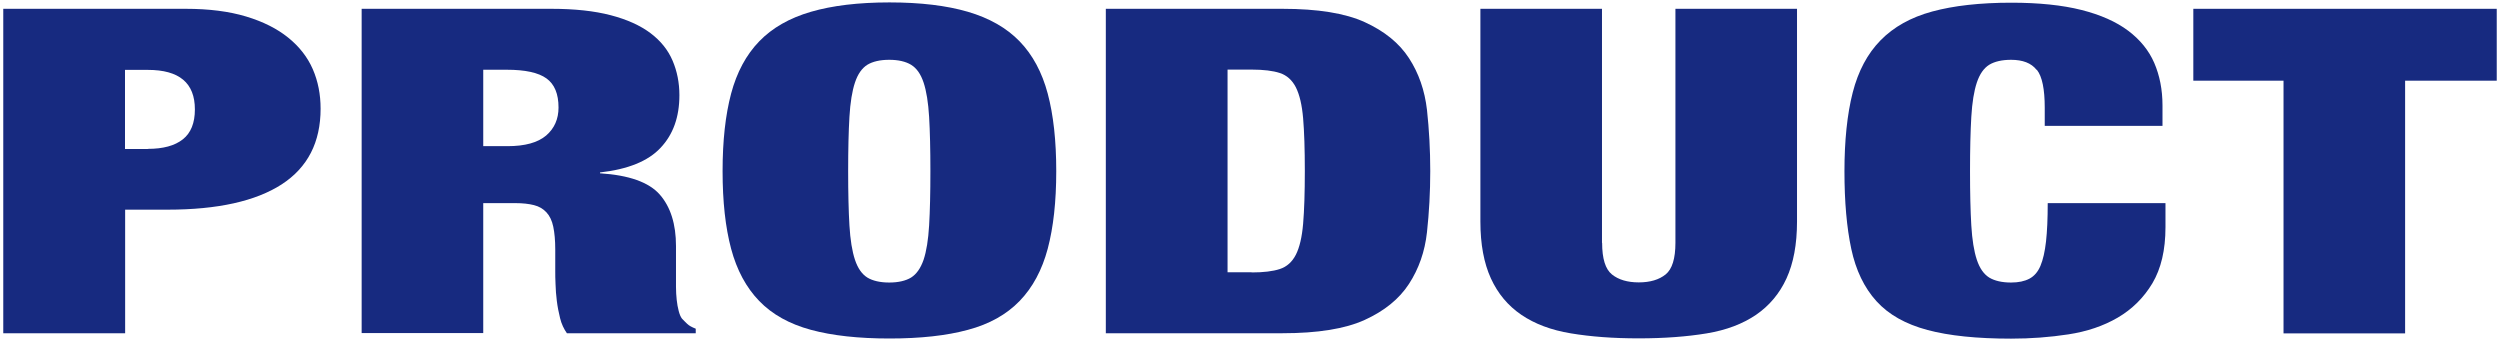 <svg xmlns="http://www.w3.org/2000/svg" width="176" height="24" viewBox="0 0 176 24">
    <path d="M13.08.62c1.63,0,3.04.18,4.24.54,1.2.36,2.19.86,2.97,1.49.78.63,1.36,1.37,1.73,2.22s.55,1.78.55,2.78c0,2.37-.91,4.14-2.74,5.33-1.83,1.18-4.5,1.78-8.03,1.78h-2.99v8.7H.23V.62h12.84ZM10.41,10.48c1.07,0,1.89-.22,2.46-.67.57-.45.85-1.15.85-2.11,0-1.86-1.1-2.78-3.31-2.78h-1.61v5.57h1.61Z" style="fill:#172a80"/>
    <path d="M38.83.62c1.62,0,3.01.15,4.16.45,1.15.3,2.08.72,2.8,1.26s1.24,1.19,1.56,1.94c.32.75.48,1.56.48,2.43,0,1.54-.44,2.77-1.33,3.71-.88.94-2.3,1.51-4.26,1.73v.06c2.04.13,3.45.63,4.21,1.5s1.14,2.08,1.14,3.62v2.88c0,.32.02.62.05.91.03.29.08.55.14.78.06.24.14.42.23.54.12.13.25.25.37.37.12.12.32.23.6.34v.32h-9.07c-.21-.3-.38-.65-.48-1.06s-.18-.81-.23-1.22c-.05-.4-.08-.79-.09-1.17-.02-.37-.02-.68-.02-.91v-1.54c0-.64-.05-1.17-.14-1.6-.09-.43-.25-.76-.48-1.01s-.52-.42-.88-.51-.79-.14-1.31-.14h-2.26v9.15h-8.56V.62h13.37ZM35.73,10.29c1.23,0,2.13-.25,2.72-.75.58-.5.87-1.16.87-1.97,0-.96-.28-1.64-.85-2.05-.57-.41-1.5-.61-2.79-.61h-1.66v5.38h1.7Z" style="fill:#172a80"/>
    <path d="M51.47,6.59c.4-1.5,1.06-2.73,1.98-3.68s2.13-1.64,3.64-2.08,3.35-.66,5.53-.66,4.02.22,5.52.66c1.5.44,2.72,1.13,3.64,2.08s1.58,2.18,1.98,3.68c.4,1.5.6,3.32.6,5.46s-.2,3.95-.6,5.46c-.4,1.5-1.06,2.73-1.98,3.68s-2.13,1.63-3.64,2.03c-1.5.41-3.35.61-5.52.61s-4.02-.2-5.53-.61-2.72-1.08-3.64-2.03-1.58-2.18-1.98-3.68c-.4-1.5-.6-3.32-.6-5.46s.2-3.95.6-5.46ZM59.8,15.87c.06,1.01.19,1.82.39,2.42.2.6.49,1.01.87,1.25.38.23.9.35,1.54.35s1.16-.12,1.54-.35c.38-.24.67-.65.88-1.25.2-.6.33-1.4.39-2.42.06-1.01.09-2.29.09-3.82s-.03-2.81-.09-3.82c-.06-1.01-.19-1.82-.39-2.42-.2-.6-.49-1.01-.88-1.25-.38-.23-.9-.35-1.54-.35s-1.16.12-1.54.35c-.38.24-.67.65-.87,1.25-.2.6-.33,1.4-.39,2.42-.06,1.01-.09,2.29-.09,3.82s.03,2.81.09,3.82Z" style="fill:#172a80"/>
    <path d="M90.28.62c2.49,0,4.42.31,5.8.94,1.38.63,2.42,1.47,3.11,2.53s1.11,2.27,1.27,3.65c.15,1.38.23,2.81.23,4.3s-.08,2.93-.23,4.3c-.15,1.38-.58,2.59-1.27,3.65-.69,1.06-1.73,1.9-3.11,2.53-1.38.63-3.31.94-5.8.94h-12.43V.62h12.43ZM88.12,19.18c.83,0,1.49-.08,1.98-.24s.87-.5,1.13-1.01.43-1.24.51-2.18c.08-.94.12-2.18.12-3.71s-.04-2.77-.12-3.71c-.08-.94-.25-1.66-.51-2.18-.26-.51-.64-.85-1.13-1.01s-1.15-.24-1.98-.24h-1.7v14.27h1.7Z" style="fill:#172a80"/>
    <path d="M112.79,17.1c0,1.11.23,1.85.69,2.22.46.37,1.09.56,1.89.56s1.43-.19,1.89-.56c.46-.37.69-1.12.69-2.22V.62h8.56v14.98c0,1.6-.25,2.93-.74,4-.49,1.07-1.21,1.92-2.14,2.56-.94.64-2.09,1.08-3.48,1.31s-2.98.35-4.79.35-3.37-.12-4.76-.35c-1.4-.23-2.56-.67-3.5-1.31-.94-.64-1.65-1.49-2.14-2.56-.49-1.07-.74-2.4-.74-4V.62h8.56v16.48Z" style="fill:#172a80"/>
    <path d="M143.37,4.91c-.37-.47-.97-.7-1.79-.7-.64,0-1.16.12-1.54.35-.38.24-.67.65-.87,1.25-.2.6-.33,1.4-.39,2.42-.06,1.01-.09,2.29-.09,3.82s.03,2.81.09,3.82c.06,1.01.19,1.82.39,2.42.2.6.49,1.01.87,1.25.38.23.9.35,1.54.35.52,0,.95-.09,1.29-.27.34-.18.6-.48.78-.91.18-.43.31-1,.39-1.71.08-.71.12-1.62.12-2.7h8.29v1.7c0,1.6-.31,2.91-.92,3.94-.61,1.02-1.43,1.83-2.44,2.42s-2.17.98-3.48,1.18c-1.3.2-2.65.3-4.03.3-2.39,0-4.36-.2-5.89-.61s-2.73-1.08-3.59-2.03-1.45-2.18-1.77-3.68-.48-3.32-.48-5.46.19-4.02.58-5.54,1.04-2.74,1.96-3.68,2.13-1.62,3.64-2.03,3.36-.62,5.57-.62c1.93,0,3.58.17,4.93.51,1.35.34,2.45.83,3.29,1.46.84.63,1.46,1.39,1.84,2.27.38.88.58,1.88.58,2.99v1.44h-8.29v-1.28c0-1.3-.18-2.19-.55-2.66Z" style="fill:#172a80"/>
    <path d="M154.41,5.68V.62h21.36v5.06h-6.45v17.79h-8.56V5.68h-6.35Z" style="fill:#172a80"/>
    <rect width="176" height="24" style="fill:none"/>
</svg>
